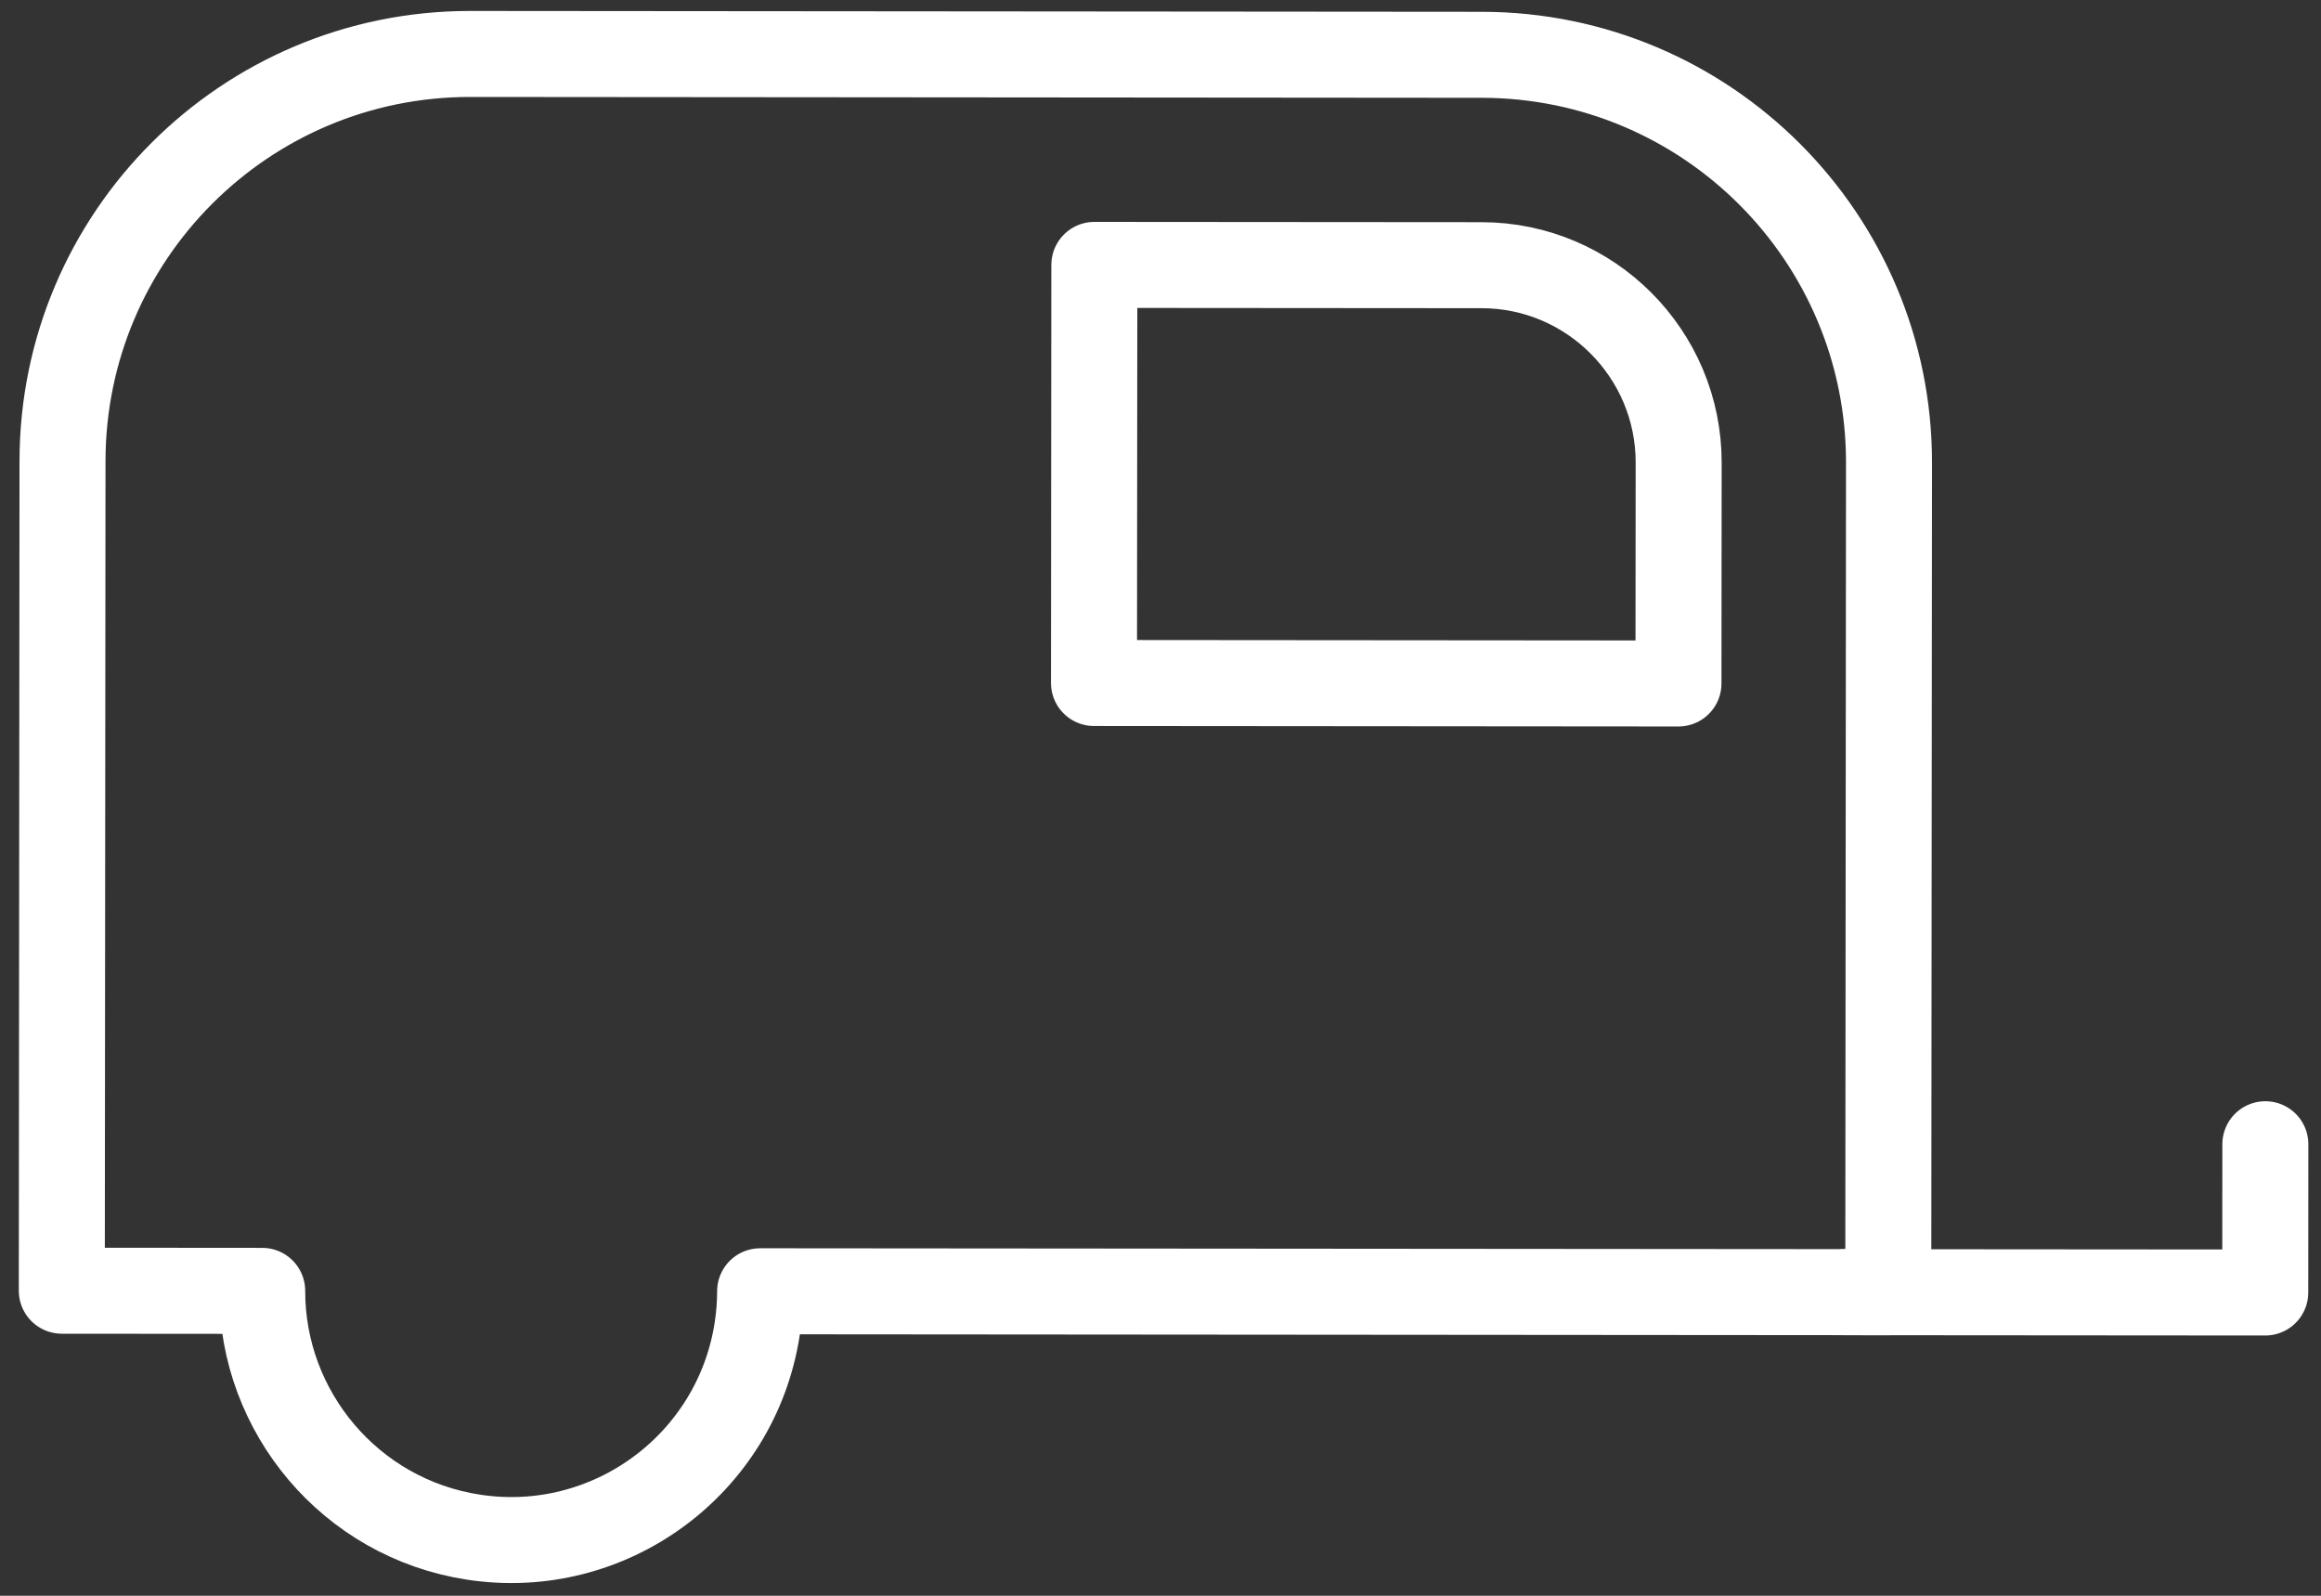 <?xml version="1.0" encoding="UTF-8" standalone="no"?>
<!DOCTYPE svg PUBLIC "-//W3C//DTD SVG 1.1//EN" "http://www.w3.org/Graphics/SVG/1.1/DTD/svg11.dtd">
<svg width="100%" height="100%" viewBox="0 0 800 550" version="1.1" xmlns="http://www.w3.org/2000/svg" xmlns:xlink="http://www.w3.org/1999/xlink" xml:space="preserve" xmlns:serif="http://www.serif.com/" style="fill-rule:evenodd;clip-rule:evenodd;stroke-linecap:round;stroke-linejoin:round;stroke-miterlimit:10;">
    <rect x="0" y="0" width="800" height="550" fill="#333333" stroke="none"/>
    <g transform="matrix(1,0,0,1,0,-125)">
        <g transform="matrix(1.058,0.163,-0.163,1.058,45.185,-79.674)">
            <path d="M134.124,593.313L70.341,603.088L29.893,339.062C18.92,267.434 68.083,200.48 139.712,189.507L461.637,140.186C533.277,129.213 600.231,178.376 611.216,250.004L651.652,514.007L292.596,569.029C293.199,572.99 293.512,577.047 293.512,581.176C293.512,625.412 257.597,661.327 213.36,661.327C173.249,661.327 139.981,631.799 134.124,593.313Z" style="fill:none;stroke:white;stroke-width:27.69px;"/>
        </g>
        <g transform="matrix(1.058,0.163,-0.163,1.058,45.185,-79.674)">
            <path d="M764.395,448.441L771.631,495.628L637.891,516.129" style="fill:none;fill-rule:nonzero;stroke:white;stroke-width:27.69px;"/>
        </g>
        <g transform="matrix(1.058,0.163,-0.163,1.058,45.185,-79.674)">
            <path d="M471.91,207.14C506.511,201.846 538.967,225.688 544.272,260.277L555.042,330.596L369.023,359.1L348.635,226.038L471.91,207.14Z" style="fill:none;fill-rule:nonzero;stroke:white;stroke-width:27.69px;"/>
        </g>
    </g>
</svg>
